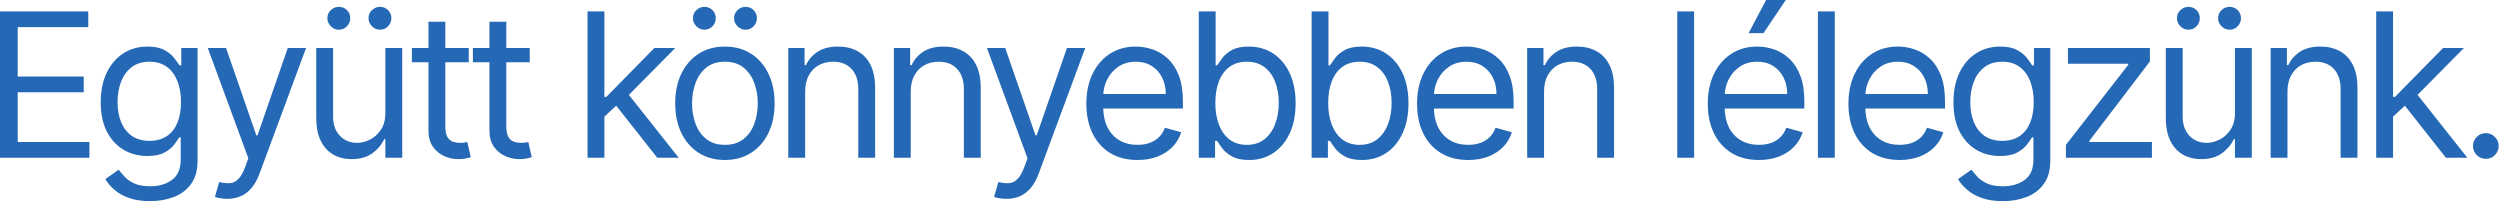 <?xml version="1.0" encoding="UTF-8"?>
<svg xmlns="http://www.w3.org/2000/svg" width="1330" height="107" viewBox="0 0 1330 107" fill="none">
  <path d="M-4.38094e-05 83.898V6.08H46.964V14.439H9.423V40.733H44.533V49.093H9.423V75.539H47.572V83.898H-4.38094e-05ZM79.871 107C75.54 107 71.816 106.443 68.7 105.328C65.585 104.239 62.988 102.795 60.911 100.997C58.859 99.224 57.225 97.324 56.009 95.297L63.153 90.281C63.963 91.345 64.989 92.561 66.231 93.929C67.472 95.322 69.169 96.526 71.322 97.539C73.501 98.578 76.35 99.097 79.871 99.097C84.583 99.097 88.472 97.957 91.537 95.677C94.602 93.397 96.134 89.826 96.134 84.962V73.107H95.374C94.716 74.171 93.778 75.488 92.563 77.058C91.372 78.604 89.649 79.984 87.395 81.2C85.166 82.391 82.151 82.986 78.352 82.986C73.64 82.986 69.41 81.871 65.661 79.642C61.937 77.413 58.986 74.171 56.807 69.915C54.654 65.659 53.578 60.492 53.578 54.412C53.578 48.434 54.629 43.228 56.731 38.795C58.834 34.337 61.76 30.892 65.509 28.46C69.258 26.003 73.589 24.774 78.504 24.774C82.303 24.774 85.318 25.408 87.547 26.674C89.801 27.916 91.524 29.334 92.715 30.93C93.93 32.501 94.868 33.792 95.526 34.806H96.438V25.534H105.102V85.57C105.102 90.585 103.962 94.664 101.682 97.805C99.427 100.971 96.388 103.289 92.563 104.758C88.763 106.253 84.532 107 79.871 107ZM79.567 74.931C83.165 74.931 86.204 74.107 88.687 72.461C91.169 70.814 93.056 68.446 94.348 65.355C95.64 62.265 96.286 58.566 96.286 54.26C96.286 50.055 95.653 46.344 94.386 43.127C93.12 39.91 91.245 37.389 88.763 35.566C86.28 33.742 83.215 32.83 79.567 32.83C75.768 32.83 72.601 33.792 70.068 35.718C67.56 37.643 65.673 40.227 64.407 43.469C63.165 46.711 62.545 50.309 62.545 54.26C62.545 58.313 63.178 61.898 64.445 65.013C65.737 68.104 67.636 70.536 70.144 72.309C72.677 74.057 75.819 74.931 79.567 74.931ZM120.872 105.784C119.352 105.784 117.997 105.658 116.806 105.404C115.616 105.176 114.792 104.948 114.336 104.72L116.616 96.817C118.795 97.374 120.72 97.577 122.392 97.425C124.064 97.273 125.546 96.526 126.838 95.183C128.155 93.866 129.358 91.725 130.447 88.762L132.119 84.202L110.537 25.534H120.264L136.375 72.043H136.983L153.094 25.534H162.821L138.047 92.409C136.932 95.424 135.552 97.919 133.905 99.895C132.258 101.896 130.346 103.378 128.167 104.34C126.014 105.303 123.582 105.784 120.872 105.784ZM205.018 60.036V25.534H213.986V83.898H205.018V74.019H204.41C203.042 76.983 200.915 79.503 198.027 81.58C195.139 83.632 191.491 84.658 187.084 84.658C183.436 84.658 180.193 83.86 177.356 82.264C174.519 80.643 172.29 78.211 170.669 74.969C169.048 71.701 168.237 67.585 168.237 62.62V25.534H177.204V62.012C177.204 66.267 178.395 69.662 180.776 72.195C183.182 74.728 186.248 75.995 189.971 75.995C192.2 75.995 194.468 75.425 196.773 74.285C199.103 73.145 201.054 71.397 202.624 69.041C204.22 66.685 205.018 63.684 205.018 60.036ZM180.244 15.807C178.648 15.807 177.23 15.199 175.988 13.983C174.772 12.742 174.165 11.323 174.165 9.727C174.165 7.98 174.772 6.536 175.988 5.396C177.23 4.231 178.648 3.648 180.244 3.648C181.992 3.648 183.436 4.231 184.576 5.396C185.741 6.536 186.324 7.98 186.324 9.727C186.324 11.323 185.741 12.742 184.576 13.983C183.436 15.199 181.992 15.807 180.244 15.807ZM202.13 15.807C200.535 15.807 199.116 15.199 197.875 13.983C196.659 12.742 196.051 11.323 196.051 9.727C196.051 7.98 196.659 6.536 197.875 5.396C199.116 4.231 200.535 3.648 202.13 3.648C203.878 3.648 205.322 4.231 206.462 5.396C207.627 6.536 208.21 7.98 208.21 9.727C208.21 11.323 207.627 12.742 206.462 13.983C205.322 15.199 203.878 15.807 202.13 15.807ZM249.372 25.534V33.134H219.126V25.534H249.372ZM227.942 11.551H236.909V67.179C236.909 69.712 237.276 71.612 238.011 72.879C238.771 74.12 239.733 74.956 240.899 75.387C242.089 75.792 243.343 75.995 244.66 75.995C245.648 75.995 246.459 75.944 247.092 75.843C247.725 75.716 248.232 75.615 248.612 75.539L250.436 83.594C249.828 83.822 248.979 84.05 247.89 84.278C246.801 84.531 245.42 84.658 243.748 84.658C241.215 84.658 238.733 84.113 236.301 83.024C233.894 81.935 231.893 80.276 230.297 78.046C228.727 75.817 227.942 73.005 227.942 69.611V11.551ZM281.823 25.534V33.134H251.577V25.534H281.823ZM260.393 11.551H269.36V67.179C269.36 69.712 269.727 71.612 270.462 72.879C271.222 74.12 272.184 74.956 273.35 75.387C274.54 75.792 275.794 75.995 277.111 75.995C278.099 75.995 278.91 75.944 279.543 75.843C280.176 75.716 280.683 75.615 281.063 75.539L282.887 83.594C282.279 83.822 281.43 84.05 280.341 84.278C279.252 84.531 277.871 84.658 276.199 84.658C273.666 84.658 271.184 84.113 268.752 83.024C266.345 81.935 264.344 80.276 262.748 78.046C261.178 75.817 260.393 73.005 260.393 69.611V11.551ZM320.925 62.62L320.773 51.524H322.597L348.131 25.534H359.226L332.02 53.044H331.26L320.925 62.62ZM312.566 83.898V6.08H321.533V83.898H312.566ZM349.651 83.898L326.853 55.02L333.236 48.789L361.05 83.898H349.651ZM385.655 85.114C380.386 85.114 375.763 83.86 371.786 81.352C367.834 78.844 364.744 75.336 362.515 70.827C360.311 66.318 359.209 61.049 359.209 55.02C359.209 48.941 360.311 43.634 362.515 39.099C364.744 34.565 367.834 31.044 371.786 28.536C375.763 26.028 380.386 24.774 385.655 24.774C390.924 24.774 395.534 26.028 399.486 28.536C403.463 31.044 406.553 34.565 408.757 39.099C410.986 43.634 412.101 48.941 412.101 55.02C412.101 61.049 410.986 66.318 408.757 70.827C406.553 75.336 403.463 78.844 399.486 81.352C395.534 83.86 390.924 85.114 385.655 85.114ZM385.655 77.058C389.657 77.058 392.95 76.032 395.534 73.981C398.118 71.929 400.03 69.231 401.272 65.887C402.513 62.544 403.133 58.921 403.133 55.02C403.133 51.119 402.513 47.484 401.272 44.115C400.03 40.746 398.118 38.023 395.534 35.946C392.95 33.868 389.657 32.83 385.655 32.83C381.652 32.83 378.359 33.868 375.776 35.946C373.192 38.023 371.279 40.746 370.038 44.115C368.797 47.484 368.176 51.119 368.176 55.02C368.176 58.921 368.797 62.544 370.038 65.887C371.279 69.231 373.192 71.929 375.776 73.981C378.359 76.032 381.652 77.058 385.655 77.058ZM374.712 15.807C373.116 15.807 371.697 15.199 370.456 13.983C369.24 12.742 368.632 11.323 368.632 9.727C368.632 7.98 369.24 6.536 370.456 5.396C371.697 4.231 373.116 3.648 374.712 3.648C376.459 3.648 377.903 4.231 379.043 5.396C380.209 6.536 380.791 7.98 380.791 9.727C380.791 11.323 380.209 12.742 379.043 13.983C377.903 15.199 376.459 15.807 374.712 15.807ZM396.598 15.807C395.002 15.807 393.584 15.199 392.342 13.983C391.126 12.742 390.518 11.323 390.518 9.727C390.518 7.98 391.126 6.536 392.342 5.396C393.584 4.231 395.002 3.648 396.598 3.648C398.346 3.648 399.79 4.231 400.93 5.396C402.095 6.536 402.678 7.98 402.678 9.727C402.678 11.323 402.095 12.742 400.93 13.983C399.79 15.199 398.346 15.807 396.598 15.807ZM428.337 48.789V83.898H419.369V25.534H428.033V34.654H428.793C430.16 31.69 432.238 29.309 435.024 27.51C437.811 25.686 441.408 24.774 445.815 24.774C449.767 24.774 453.225 25.585 456.189 27.206C459.152 28.802 461.457 31.234 463.104 34.502C464.751 37.744 465.574 41.848 465.574 46.813V83.898H456.607V47.421C456.607 42.836 455.416 39.264 453.035 36.706C450.654 34.122 447.386 32.83 443.231 32.83C440.369 32.83 437.811 33.45 435.556 34.692C433.327 35.933 431.566 37.744 430.274 40.125C428.983 42.506 428.337 45.394 428.337 48.789ZM484.507 48.789V83.898H475.54V25.534H484.203V34.654H484.963C486.331 31.69 488.408 29.309 491.195 27.51C493.981 25.686 497.578 24.774 501.986 24.774C505.938 24.774 509.396 25.585 512.359 27.206C515.323 28.802 517.628 31.234 519.275 34.502C520.921 37.744 521.745 41.848 521.745 46.813V83.898H512.777V47.421C512.777 42.836 511.587 39.264 509.206 36.706C506.824 34.122 503.557 32.83 499.402 32.83C496.54 32.83 493.981 33.45 491.727 34.692C489.498 35.933 487.737 37.744 486.445 40.125C485.153 42.506 484.507 45.394 484.507 48.789ZM535.397 105.784C533.877 105.784 532.522 105.658 531.331 105.404C530.14 105.176 529.317 104.948 528.861 104.72L531.141 96.817C533.319 97.374 535.245 97.577 536.917 97.425C538.588 97.273 540.07 96.526 541.362 95.183C542.679 93.866 543.883 91.725 544.972 88.762L546.644 84.202L525.061 25.534H534.789L550.899 72.043H551.507L567.618 25.534H577.346L552.571 92.409C551.457 95.424 550.076 97.919 548.43 99.895C546.783 101.896 544.871 103.378 542.692 104.34C540.539 105.303 538.107 105.784 535.397 105.784ZM605.142 85.114C599.518 85.114 594.667 83.873 590.589 81.39C586.536 78.882 583.408 75.387 581.204 70.903C579.025 66.394 577.936 61.15 577.936 55.172C577.936 49.194 579.025 43.925 581.204 39.365C583.408 34.78 586.473 31.209 590.399 28.65C594.351 26.066 598.961 24.774 604.23 24.774C607.27 24.774 610.272 25.281 613.235 26.294C616.199 27.308 618.897 28.954 621.329 31.234C623.761 33.488 625.698 36.477 627.142 40.201C628.586 43.925 629.308 48.51 629.308 53.956V57.756H584.32V50.005H620.189C620.189 46.711 619.53 43.773 618.213 41.189C616.921 38.605 615.072 36.566 612.665 35.072C610.284 33.577 607.472 32.83 604.23 32.83C600.658 32.83 597.568 33.716 594.959 35.49C592.375 37.237 590.386 39.517 588.993 42.329C587.6 45.141 586.903 48.155 586.903 51.372V56.54C586.903 60.948 587.663 64.684 589.183 67.749C590.728 70.789 592.869 73.107 595.605 74.703C598.34 76.273 601.52 77.058 605.142 77.058C607.498 77.058 609.626 76.729 611.525 76.07C613.451 75.387 615.11 74.373 616.503 73.031C617.896 71.663 618.973 69.966 619.733 67.939L628.396 70.371C627.484 73.309 625.952 75.893 623.799 78.122C621.645 80.326 618.986 82.049 615.819 83.29C612.653 84.506 609.094 85.114 605.142 85.114ZM637.745 83.898V6.08H646.712V34.806H647.472C648.131 33.792 649.043 32.501 650.208 30.93C651.399 29.334 653.096 27.916 655.3 26.674C657.529 25.408 660.543 24.774 664.343 24.774C669.257 24.774 673.589 26.003 677.338 28.46C681.087 30.917 684.013 34.4 686.115 38.909C688.218 43.418 689.269 48.738 689.269 54.868C689.269 61.049 688.218 66.407 686.115 70.941C684.013 75.45 681.1 78.946 677.376 81.428C673.652 83.885 669.359 85.114 664.495 85.114C660.746 85.114 657.744 84.493 655.49 83.252C653.235 81.985 651.5 80.554 650.284 78.958C649.068 77.337 648.131 75.995 647.472 74.931H646.408V83.898H637.745ZM646.56 54.716C646.56 59.124 647.206 63.012 648.498 66.381C649.79 69.725 651.677 72.347 654.16 74.247C656.642 76.121 659.682 77.058 663.279 77.058C667.028 77.058 670.157 76.07 672.664 74.095C675.198 72.094 677.097 69.408 678.364 66.039C679.656 62.645 680.302 58.87 680.302 54.716C680.302 50.612 679.669 46.914 678.402 43.621C677.161 40.303 675.274 37.681 672.74 35.755C670.233 33.805 667.079 32.83 663.279 32.83C659.631 32.83 656.566 33.754 654.084 35.604C651.601 37.427 649.727 39.986 648.46 43.279C647.194 46.547 646.56 50.359 646.56 54.716ZM697.782 83.898V6.08H706.749V34.806H707.509C708.168 33.792 709.08 32.501 710.245 30.93C711.436 29.334 713.133 27.916 715.337 26.674C717.566 25.408 720.58 24.774 724.38 24.774C729.294 24.774 733.626 26.003 737.375 28.46C741.124 30.917 744.05 34.4 746.152 38.909C748.255 43.418 749.306 48.738 749.306 54.868C749.306 61.049 748.255 66.407 746.152 70.941C744.05 75.45 741.137 78.946 737.413 81.428C733.689 83.885 729.396 85.114 724.532 85.114C720.783 85.114 717.781 84.493 715.527 83.252C713.272 81.985 711.537 80.554 710.321 78.958C709.105 77.337 708.168 75.995 707.509 74.931H706.445V83.898H697.782ZM706.597 54.716C706.597 59.124 707.243 63.012 708.535 66.381C709.827 69.725 711.714 72.347 714.197 74.247C716.679 76.121 719.719 77.058 723.316 77.058C727.065 77.058 730.194 76.07 732.701 74.095C735.235 72.094 737.134 69.408 738.401 66.039C739.693 62.645 740.339 58.87 740.339 54.716C740.339 50.612 739.706 46.914 738.439 43.621C737.198 40.303 735.311 37.681 732.777 35.755C730.27 33.805 727.116 32.83 723.316 32.83C719.668 32.83 716.603 33.754 714.121 35.604C711.638 37.427 709.764 39.986 708.497 43.279C707.231 46.547 706.597 50.359 706.597 54.716ZM781.073 85.114C775.45 85.114 770.599 83.873 766.52 81.39C762.467 78.882 759.339 75.387 757.135 70.903C754.957 66.394 753.867 61.15 753.867 55.172C753.867 49.194 754.957 43.925 757.135 39.365C759.339 34.78 762.404 31.209 766.33 28.65C770.282 26.066 774.892 24.774 780.161 24.774C783.201 24.774 786.203 25.281 789.167 26.294C792.131 27.308 794.828 28.954 797.26 31.234C799.692 33.488 801.63 36.477 803.074 40.201C804.518 43.925 805.24 48.51 805.24 53.956V57.756H760.251V50.005H796.12C796.12 46.711 795.462 43.773 794.144 41.189C792.852 38.605 791.003 36.566 788.597 35.072C786.216 33.577 783.404 32.83 780.161 32.83C776.59 32.83 773.499 33.716 770.89 35.49C768.306 37.237 766.318 39.517 764.925 42.329C763.531 45.141 762.835 48.155 762.835 51.372V56.54C762.835 60.948 763.595 64.684 765.115 67.749C766.66 70.789 768.8 73.107 771.536 74.703C774.272 76.273 777.451 77.058 781.073 77.058C783.429 77.058 785.557 76.729 787.457 76.07C789.382 75.387 791.041 74.373 792.435 73.031C793.828 71.663 794.904 69.966 795.664 67.939L804.328 70.371C803.416 73.309 801.883 75.893 799.73 78.122C797.577 80.326 794.917 82.049 791.751 83.29C788.584 84.506 785.025 85.114 781.073 85.114ZM821.428 48.789V83.898H812.461V25.534H821.124V34.654H821.884C823.252 31.69 825.329 29.309 828.115 27.51C830.902 25.686 834.499 24.774 838.907 24.774C842.858 24.774 846.316 25.585 849.28 27.206C852.244 28.802 854.549 31.234 856.195 34.502C857.842 37.744 858.665 41.848 858.665 46.813V83.898H849.698V47.421C849.698 42.836 848.507 39.264 846.126 36.706C843.745 34.122 840.477 32.83 836.323 32.83C833.46 32.83 830.902 33.45 828.647 34.692C826.418 35.933 824.658 37.744 823.366 40.125C822.074 42.506 821.428 45.394 821.428 48.789ZM901.272 6.08V83.898H892.305V6.08H901.272ZM935.747 85.114C930.123 85.114 925.272 83.873 921.194 81.39C917.141 78.882 914.013 75.387 911.809 70.903C909.63 66.394 908.541 61.15 908.541 55.172C908.541 49.194 909.63 43.925 911.809 39.365C914.013 34.78 917.078 31.209 921.004 28.65C924.956 26.066 929.566 24.774 934.835 24.774C937.875 24.774 940.877 25.281 943.84 26.294C946.804 27.308 949.502 28.954 951.934 31.234C954.366 33.488 956.303 36.477 957.747 40.201C959.191 43.925 959.913 48.51 959.913 53.956V57.756H914.924V50.005H950.794C950.794 46.711 950.135 43.773 948.818 41.189C947.526 38.605 945.677 36.566 943.27 35.072C940.889 33.577 938.077 32.83 934.835 32.83C931.263 32.83 928.173 33.716 925.564 35.49C922.98 37.237 920.991 39.517 919.598 42.329C918.205 45.141 917.508 48.155 917.508 51.372V56.54C917.508 60.948 918.268 64.684 919.788 67.749C921.333 70.789 923.474 73.107 926.21 74.703C928.945 76.273 932.124 77.058 935.747 77.058C938.103 77.058 940.231 76.729 942.13 76.07C944.056 75.387 945.715 74.373 947.108 73.031C948.501 71.663 949.578 69.966 950.338 67.939L959.001 70.371C958.089 73.309 956.557 75.893 954.403 78.122C952.25 80.326 949.591 82.049 946.424 83.29C943.258 84.506 939.699 85.114 935.747 85.114ZM930.275 17.631L939.547 0H950.034L938.179 17.631H930.275ZM976.101 6.08V83.898H967.134V6.08H976.101ZM1010.58 85.114C1004.95 85.114 1000.1 83.873 996.023 81.39C991.97 78.882 988.841 75.387 986.638 70.903C984.459 66.394 983.37 61.15 983.37 55.172C983.37 49.194 984.459 43.925 986.638 39.365C988.841 34.78 991.907 31.209 995.833 28.65C999.785 26.066 1004.39 24.774 1009.66 24.774C1012.7 24.774 1015.71 25.281 1018.67 26.294C1021.63 27.308 1024.33 28.954 1026.76 31.234C1029.19 33.488 1031.13 36.477 1032.58 40.201C1034.02 43.925 1034.74 48.51 1034.74 53.956V57.756H989.753V50.005H1025.62C1025.62 46.711 1024.96 43.773 1023.65 41.189C1022.35 38.605 1020.51 36.566 1018.1 35.072C1015.72 33.577 1012.91 32.83 1009.66 32.83C1006.09 32.83 1003 33.716 1000.39 35.49C997.809 37.237 995.82 39.517 994.427 42.329C993.034 45.141 992.337 48.155 992.337 51.372V56.54C992.337 60.948 993.097 64.684 994.617 67.749C996.162 70.789 998.303 73.107 1001.04 74.703C1003.77 76.273 1006.95 77.058 1010.58 77.058C1012.93 77.058 1015.06 76.729 1016.96 76.07C1018.88 75.387 1020.54 74.373 1021.94 73.031C1023.33 71.663 1024.41 69.966 1025.17 67.939L1033.83 70.371C1032.92 73.309 1031.39 75.893 1029.23 78.122C1027.08 80.326 1024.42 82.049 1021.25 83.29C1018.09 84.506 1014.53 85.114 1010.58 85.114ZM1065.52 107C1061.19 107 1057.47 106.443 1054.35 105.328C1051.23 104.239 1048.64 102.795 1046.56 100.997C1044.51 99.224 1042.87 97.324 1041.66 95.297L1048.8 90.281C1049.61 91.345 1050.64 92.561 1051.88 93.929C1053.12 95.322 1054.82 96.526 1056.97 97.539C1059.15 98.578 1062 99.097 1065.52 99.097C1070.23 99.097 1074.12 97.957 1077.19 95.677C1080.25 93.397 1081.78 89.826 1081.78 84.962V73.107H1081.02C1080.37 74.171 1079.43 75.488 1078.21 77.058C1077.02 78.604 1075.3 79.984 1073.04 81.2C1070.82 82.391 1067.8 82.986 1064 82.986C1059.29 82.986 1055.06 81.871 1051.31 79.642C1047.59 77.413 1044.64 74.171 1042.46 69.915C1040.3 65.659 1039.23 60.492 1039.23 54.412C1039.23 48.434 1040.28 43.228 1042.38 38.795C1044.48 34.337 1047.41 30.892 1051.16 28.46C1054.91 26.003 1059.24 24.774 1064.15 24.774C1067.95 24.774 1070.97 25.408 1073.2 26.674C1075.45 27.916 1077.17 29.334 1078.36 30.93C1079.58 32.501 1080.52 33.792 1081.18 34.806H1082.09V25.534H1090.75V85.57C1090.75 90.585 1089.61 94.664 1087.33 97.805C1085.08 100.971 1082.04 103.289 1078.21 104.758C1074.41 106.253 1070.18 107 1065.52 107ZM1065.22 74.931C1068.81 74.931 1071.85 74.107 1074.34 72.461C1076.82 70.814 1078.71 68.446 1080 65.355C1081.29 62.265 1081.94 58.566 1081.94 54.26C1081.94 50.055 1081.3 46.344 1080.04 43.127C1078.77 39.91 1076.9 37.389 1074.41 35.566C1071.93 33.742 1068.86 32.83 1065.22 32.83C1061.42 32.83 1058.25 33.792 1055.72 35.718C1053.21 37.643 1051.32 40.227 1050.06 43.469C1048.82 46.711 1048.19 50.309 1048.19 54.26C1048.19 58.313 1048.83 61.898 1050.09 65.013C1051.39 68.104 1053.29 70.536 1055.79 72.309C1058.33 74.057 1061.47 74.931 1065.22 74.931ZM1099.07 83.898V77.058L1132.21 34.502V33.894H1100.14V25.534H1143.76V32.678L1111.54 74.931V75.539H1144.82V83.898H1099.07ZM1189 60.036V25.534H1197.96V83.898H1189V74.019H1188.39C1187.02 76.983 1184.89 79.503 1182 81.58C1179.12 83.632 1175.47 84.658 1171.06 84.658C1167.41 84.658 1164.17 83.86 1161.33 82.264C1158.5 80.643 1156.27 78.211 1154.65 74.969C1153.03 71.701 1152.21 67.585 1152.21 62.62V25.534H1161.18V62.012C1161.18 66.267 1162.37 69.662 1164.75 72.195C1167.16 74.728 1170.23 75.995 1173.95 75.995C1176.18 75.995 1178.45 75.425 1180.75 74.285C1183.08 73.145 1185.03 71.397 1186.6 69.041C1188.2 66.685 1189 63.684 1189 60.036ZM1164.22 15.807C1162.63 15.807 1161.21 15.199 1159.97 13.983C1158.75 12.742 1158.14 11.323 1158.14 9.727C1158.14 7.98 1158.75 6.536 1159.97 5.396C1161.21 4.231 1162.63 3.648 1164.22 3.648C1165.97 3.648 1167.41 4.231 1168.55 5.396C1169.72 6.536 1170.3 7.98 1170.3 9.727C1170.3 11.323 1169.72 12.742 1168.55 13.983C1167.41 15.199 1165.97 15.807 1164.22 15.807ZM1186.11 15.807C1184.51 15.807 1183.09 15.199 1181.85 13.983C1180.64 12.742 1180.03 11.323 1180.03 9.727C1180.03 7.98 1180.64 6.536 1181.85 5.396C1183.09 4.231 1184.51 3.648 1186.11 3.648C1187.86 3.648 1189.3 4.231 1190.44 5.396C1191.61 6.536 1192.19 7.98 1192.19 9.727C1192.19 11.323 1191.61 12.742 1190.44 13.983C1189.3 15.199 1187.86 15.807 1186.11 15.807ZM1216.93 48.789V83.898H1207.97V25.534H1216.63V34.654H1217.39C1218.76 31.69 1220.84 29.309 1223.62 27.51C1226.41 25.686 1230.01 24.774 1234.41 24.774C1238.37 24.774 1241.82 25.585 1244.79 27.206C1247.75 28.802 1250.06 31.234 1251.7 34.502C1253.35 37.744 1254.17 41.848 1254.17 46.813V83.898H1245.2V47.421C1245.2 42.836 1244.01 39.264 1241.63 36.706C1239.25 34.122 1235.98 32.83 1231.83 32.83C1228.97 32.83 1226.41 33.45 1224.15 34.692C1221.93 35.933 1220.16 37.744 1218.87 40.125C1217.58 42.506 1216.93 45.394 1216.93 48.789ZM1272.5 62.62L1272.35 51.524H1274.17L1299.7 25.534H1310.8L1283.59 53.044H1282.83L1272.5 62.62ZM1264.14 83.898V6.08H1273.11V83.898H1264.14ZM1301.22 83.898L1278.43 55.02L1284.81 48.789L1312.62 83.898H1301.22ZM1322.46 84.506C1320.58 84.506 1318.97 83.835 1317.63 82.492C1316.29 81.15 1315.62 79.541 1315.62 77.666C1315.62 75.792 1316.29 74.183 1317.63 72.841C1318.97 71.498 1320.58 70.827 1322.46 70.827C1324.33 70.827 1325.94 71.498 1327.28 72.841C1328.62 74.183 1329.3 75.792 1329.3 77.666C1329.3 78.908 1328.98 80.048 1328.35 81.086C1327.74 82.125 1326.91 82.961 1325.88 83.594C1324.86 84.202 1323.72 84.506 1322.46 84.506Z" fill="#2568B5"></path>
</svg>
